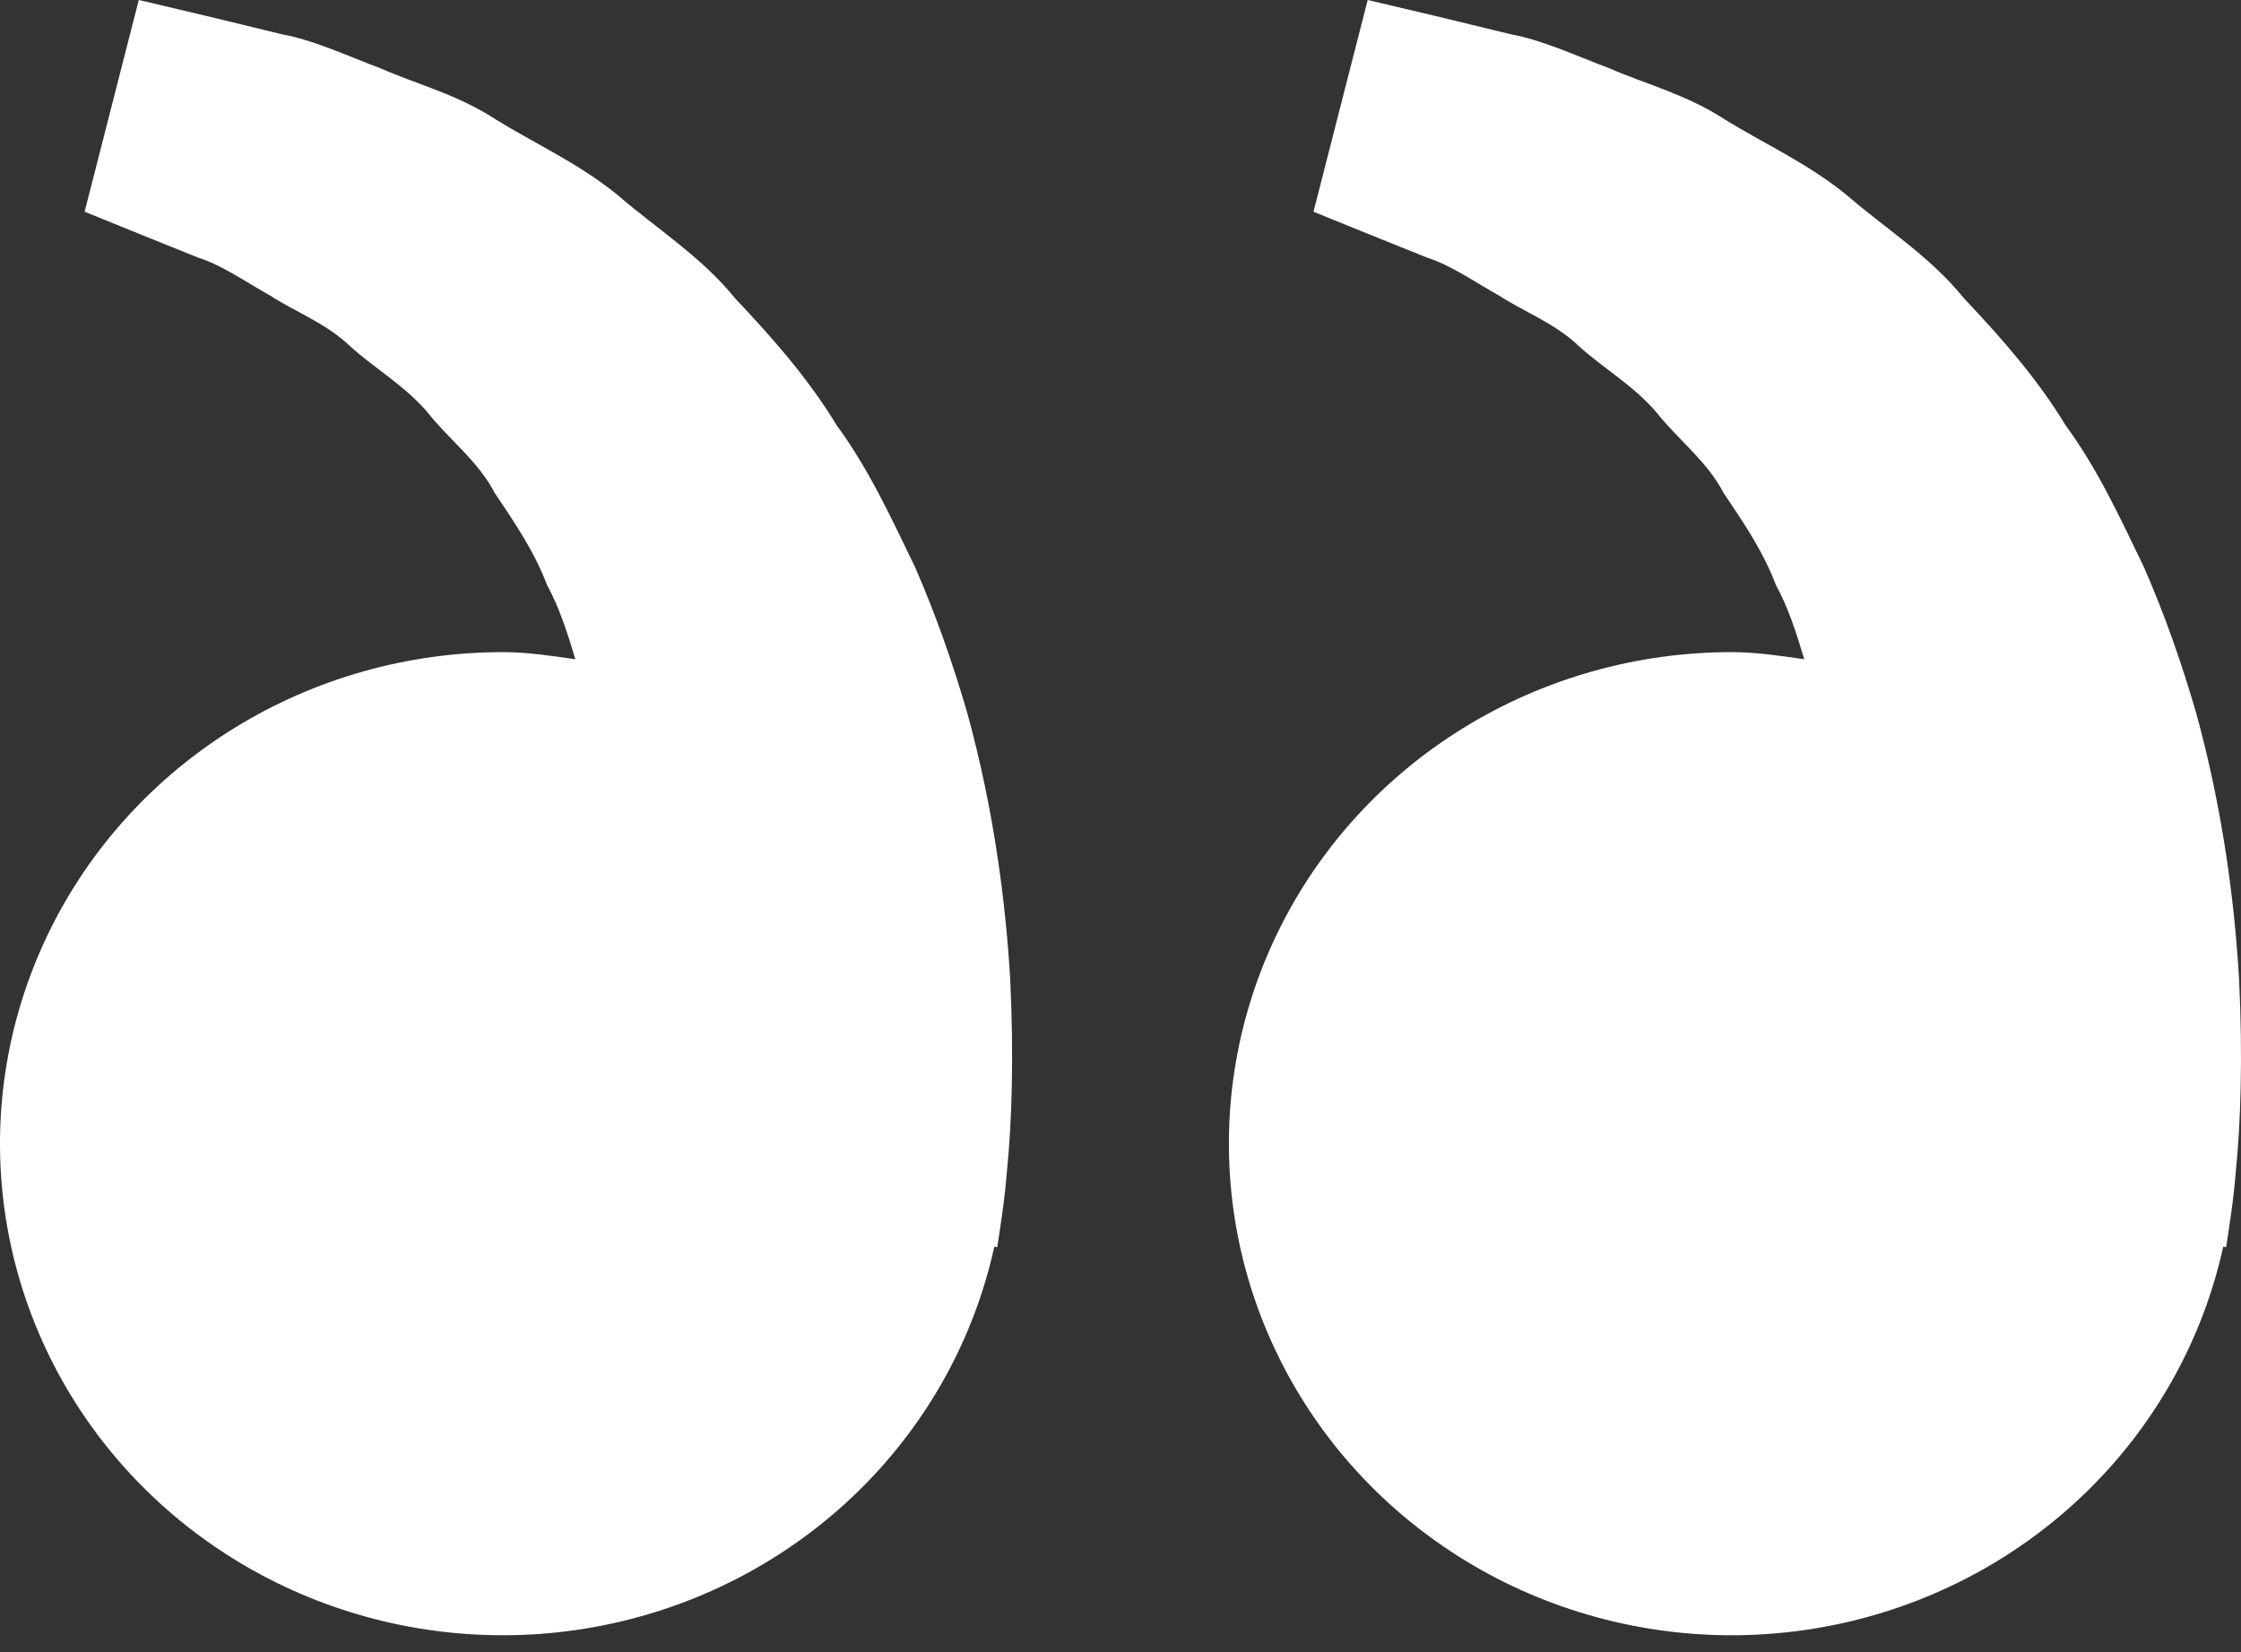 <svg width="99" height="73" viewBox="0 0 99 73" fill="none" xmlns="http://www.w3.org/2000/svg">
<rect x="0" y="0" width="99" height="73" fill="#333333" stroke="none"/>
<path d="M76.499 28.81C77.599 28.81 78.656 28.974 79.707 29.124C79.366 28.005 79.016 26.866 78.453 25.843C77.891 24.356 77.012 23.068 76.138 21.77C75.408 20.365 74.12 19.415 73.172 18.213C72.18 17.045 70.828 16.268 69.757 15.298C68.706 14.285 67.329 13.778 66.233 13.064C65.088 12.422 64.091 11.712 63.025 11.375L60.365 10.303L58.026 9.353L60.42 0L63.366 0.695C64.309 0.927 65.459 1.197 66.766 1.52C68.104 1.761 69.53 2.423 71.119 3.026C72.689 3.711 74.505 4.174 76.193 5.275C77.891 6.327 79.85 7.205 81.577 8.614C83.25 10.067 85.269 11.326 86.759 13.175C88.388 14.902 89.997 16.717 91.246 18.782C92.692 20.751 93.674 22.913 94.71 25.051C95.648 27.189 96.403 29.375 97.02 31.498C98.189 35.755 98.713 39.799 98.915 43.259C99.083 46.724 98.984 49.605 98.777 51.69C98.703 52.674 98.565 53.63 98.466 54.291L98.343 55.102L98.214 55.073C97.336 59.082 95.316 62.767 92.386 65.7C89.456 68.634 85.737 70.696 81.658 71.649C77.579 72.602 73.308 72.406 69.339 71.084C65.369 69.763 61.864 67.369 59.227 64.181C56.591 60.992 54.931 57.139 54.441 53.067C53.95 48.995 54.649 44.87 56.456 41.17C58.263 37.469 61.104 34.345 64.651 32.158C68.198 29.971 72.305 28.81 76.499 28.81ZM22.21 28.81C23.311 28.81 24.367 28.974 25.418 29.124C25.078 28.005 24.727 26.866 24.165 25.843C23.602 24.356 22.724 23.068 21.85 21.77C21.12 20.365 19.832 19.415 18.884 18.213C17.892 17.045 16.54 16.268 15.469 15.298C14.418 14.285 13.041 13.778 11.945 13.064C10.8 12.422 9.803 11.712 8.737 11.375L6.077 10.303L3.738 9.353L6.131 0L9.078 0.695C10.02 0.927 11.17 1.197 12.478 1.52C13.815 1.761 15.242 2.423 16.831 3.026C18.395 3.716 20.216 4.174 21.904 5.279C23.602 6.332 25.561 7.21 27.289 8.619C28.962 10.072 30.98 11.331 32.471 13.175C34.1 14.902 35.709 16.717 36.957 18.782C38.403 20.751 39.385 22.913 40.422 25.051C41.359 27.189 42.114 29.375 42.731 31.498C43.901 35.755 44.424 39.799 44.627 43.259C44.794 46.724 44.696 49.605 44.488 51.69C44.414 52.674 44.276 53.63 44.178 54.291L44.054 55.102L43.926 55.073C43.048 59.082 41.027 62.767 38.097 65.7C35.167 68.634 31.448 70.696 27.37 71.649C23.291 72.602 19.02 72.406 15.05 71.084C11.081 69.763 7.575 67.369 4.939 64.181C2.302 60.992 0.643 57.139 0.152 53.067C-0.338 48.995 0.361 44.87 2.167 41.17C3.974 37.469 6.815 34.345 10.362 32.158C13.909 29.971 18.017 28.81 22.21 28.81Z" fill="white"/>
</svg>
